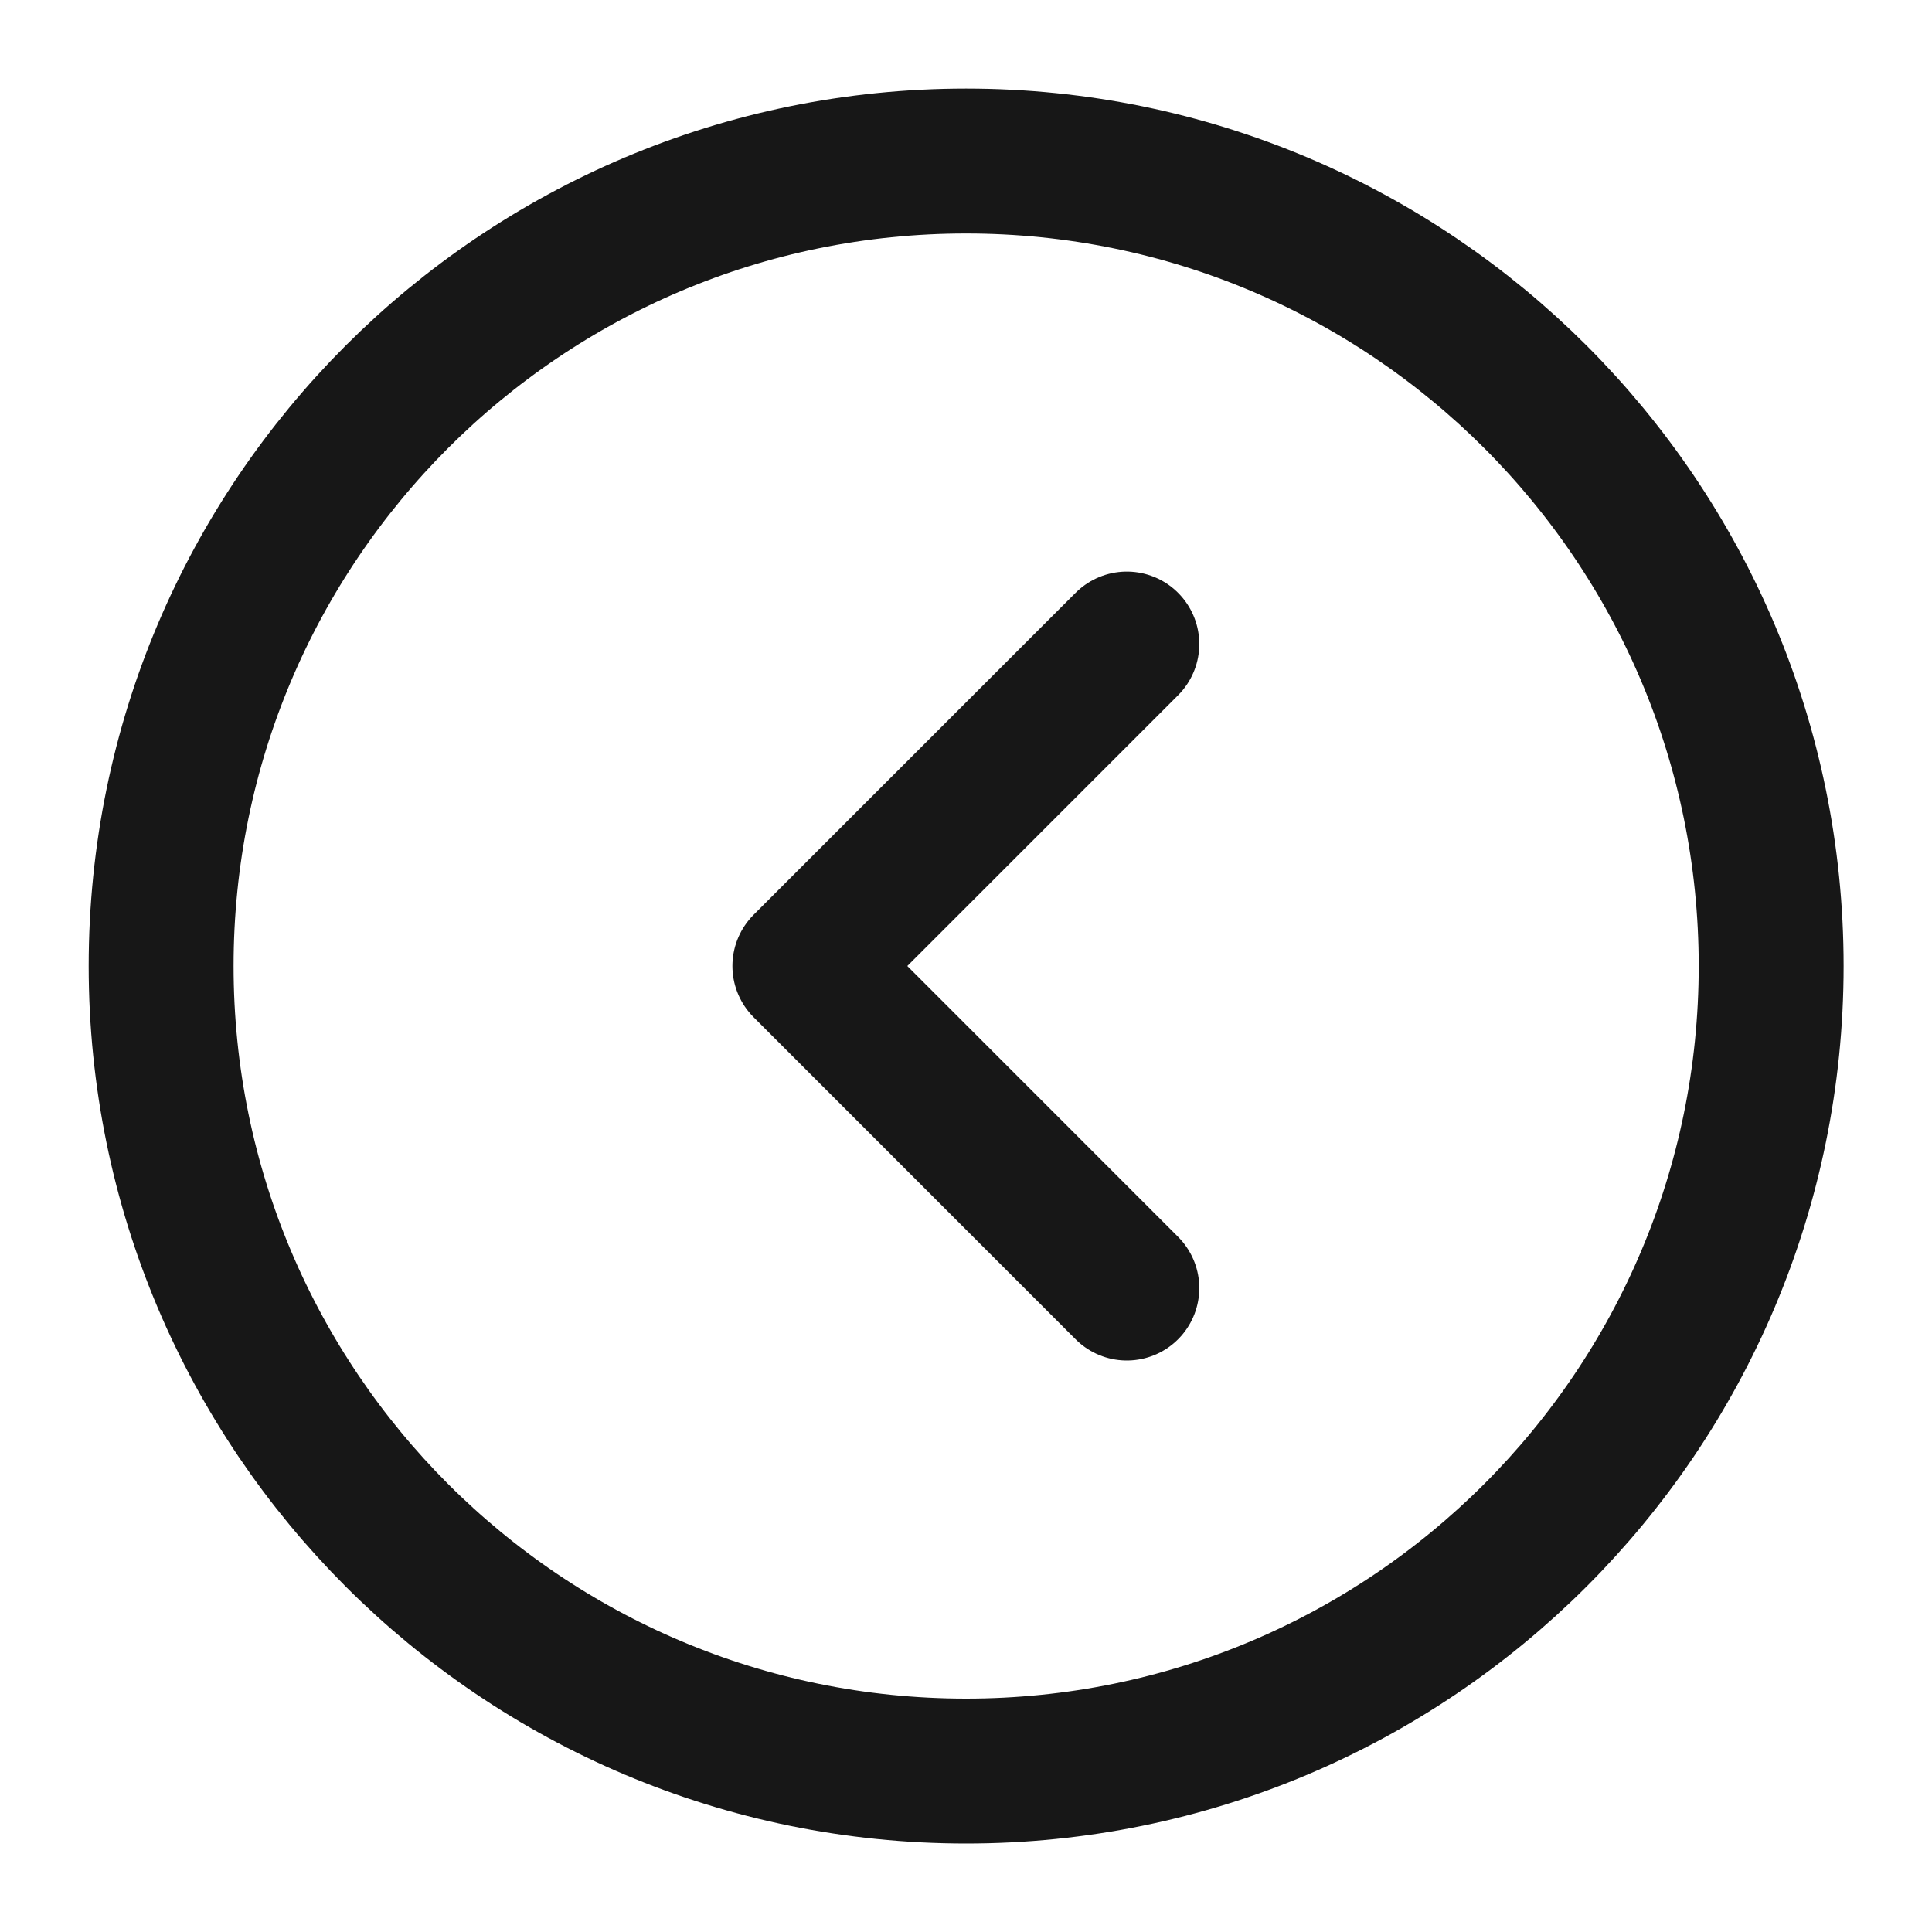 <svg width="20" height="20" viewBox="0 0 20 20" fill="none" xmlns="http://www.w3.org/2000/svg">
<g clip-path="url(#clip0_29372_20738)">
<path d="M10.001 18.334C14.604 18.334 18.335 14.603 18.335 10C18.335 5.398 14.604 1.667 10.001 1.667C5.399 1.667 1.668 5.398 1.668 10C1.668 14.603 5.399 18.334 10.001 18.334Z" stroke="#171717" stroke-width="1.5" stroke-linecap="round" stroke-linejoin="round"/>
<path d="M11.665 13.334L8.332 10L11.665 6.667" stroke="#171717" stroke-width="1.5" stroke-linecap="round" stroke-linejoin="round"/>
</g>
<defs>
<clipPath id="clip0_29372_20738">
<rect width="20" height="20" fill="white"/>
</clipPath>
</defs>
</svg>
